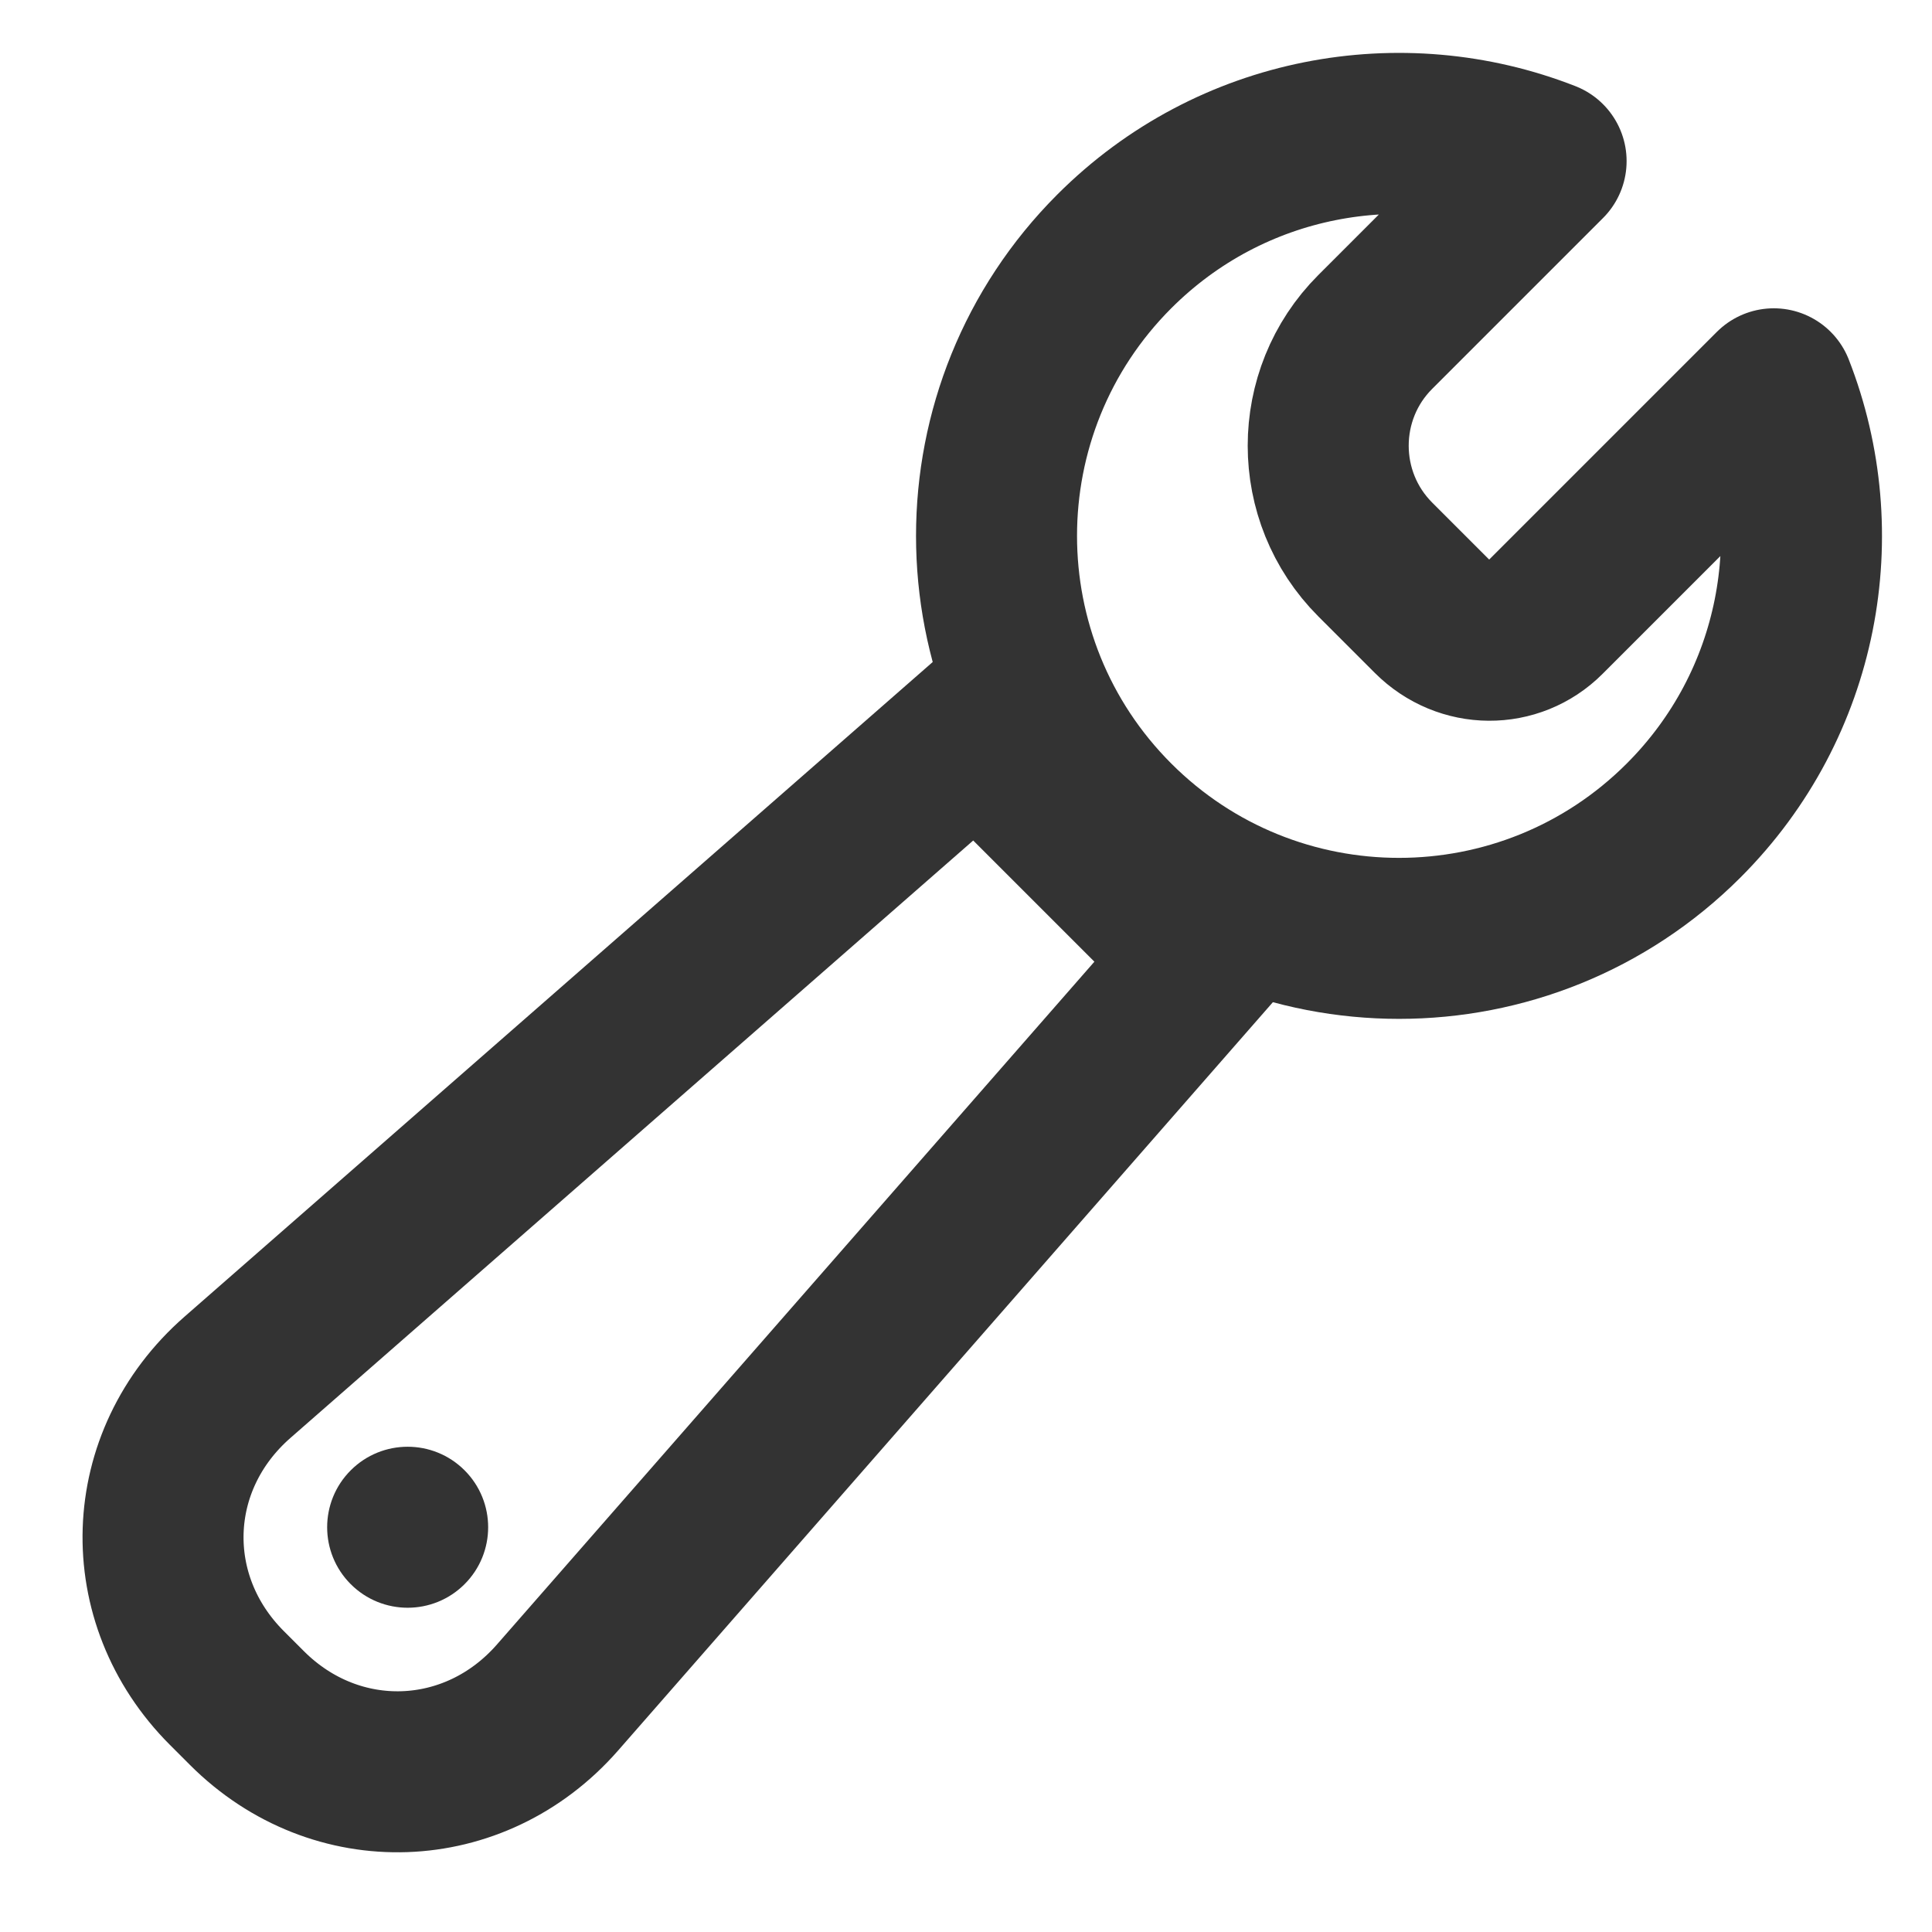 <svg width="24px" height="24px" viewBox="0 0 24 24" version="1.1" xmlns="http://www.w3.org/2000/svg" xmlns:xlink="http://www.w3.org/1999/xlink">
    
    <title>wrench</title>
    <desc>Created with Sketch.</desc>
    <defs></defs>
    <g id="Page-1" stroke="none" stroke-width="1" fill="none" fill-rule="evenodd">
        <g id="Artboard-4" transform="translate(-796, -599)">
            <g id="238" transform="translate(794, 598)">
                <g id="wrench" transform="translate(13.428, 13.608) rotate(-315) translate(-13.428, -13.608) translate(8.428, 0.608)">
                    <g>
                        <path d="M3,-4.44028495e-14 C1.234,0.772 0,2.534 0,4.584 C0,7.345 2.239,9.584 5,9.584 C7.761,9.584 10,7.345 10,4.584 C10,2.534 8.766,0.772 7,-4.41530493e-14 L7,4.009 C7,4.556 6.557,5 5.991,5 L5,5 C3.895,5 3,4.102 3,3.002 L3,-4.6598142e-14 Z" id="Combined-Shape" stroke="#333333" stroke-width="2" stroke-linecap="round" stroke-linejoin="round"></path>
                        <path d="M3,10 L7,10 L7.812,22.179 C7.916,23.737 6.742,25 5.176,25 L4.824,25 C3.264,25 2.084,23.747 2.188,22.179 L3,10 Z" id="Combined-Shape" stroke="#333333" stroke-width="2"></path>
                        <circle id="Oval-137" fill="#333333" cx="5" cy="22" r="1"></circle>
                    </g>
                </g>
            </g>
        </g>
    </g>
</svg>
